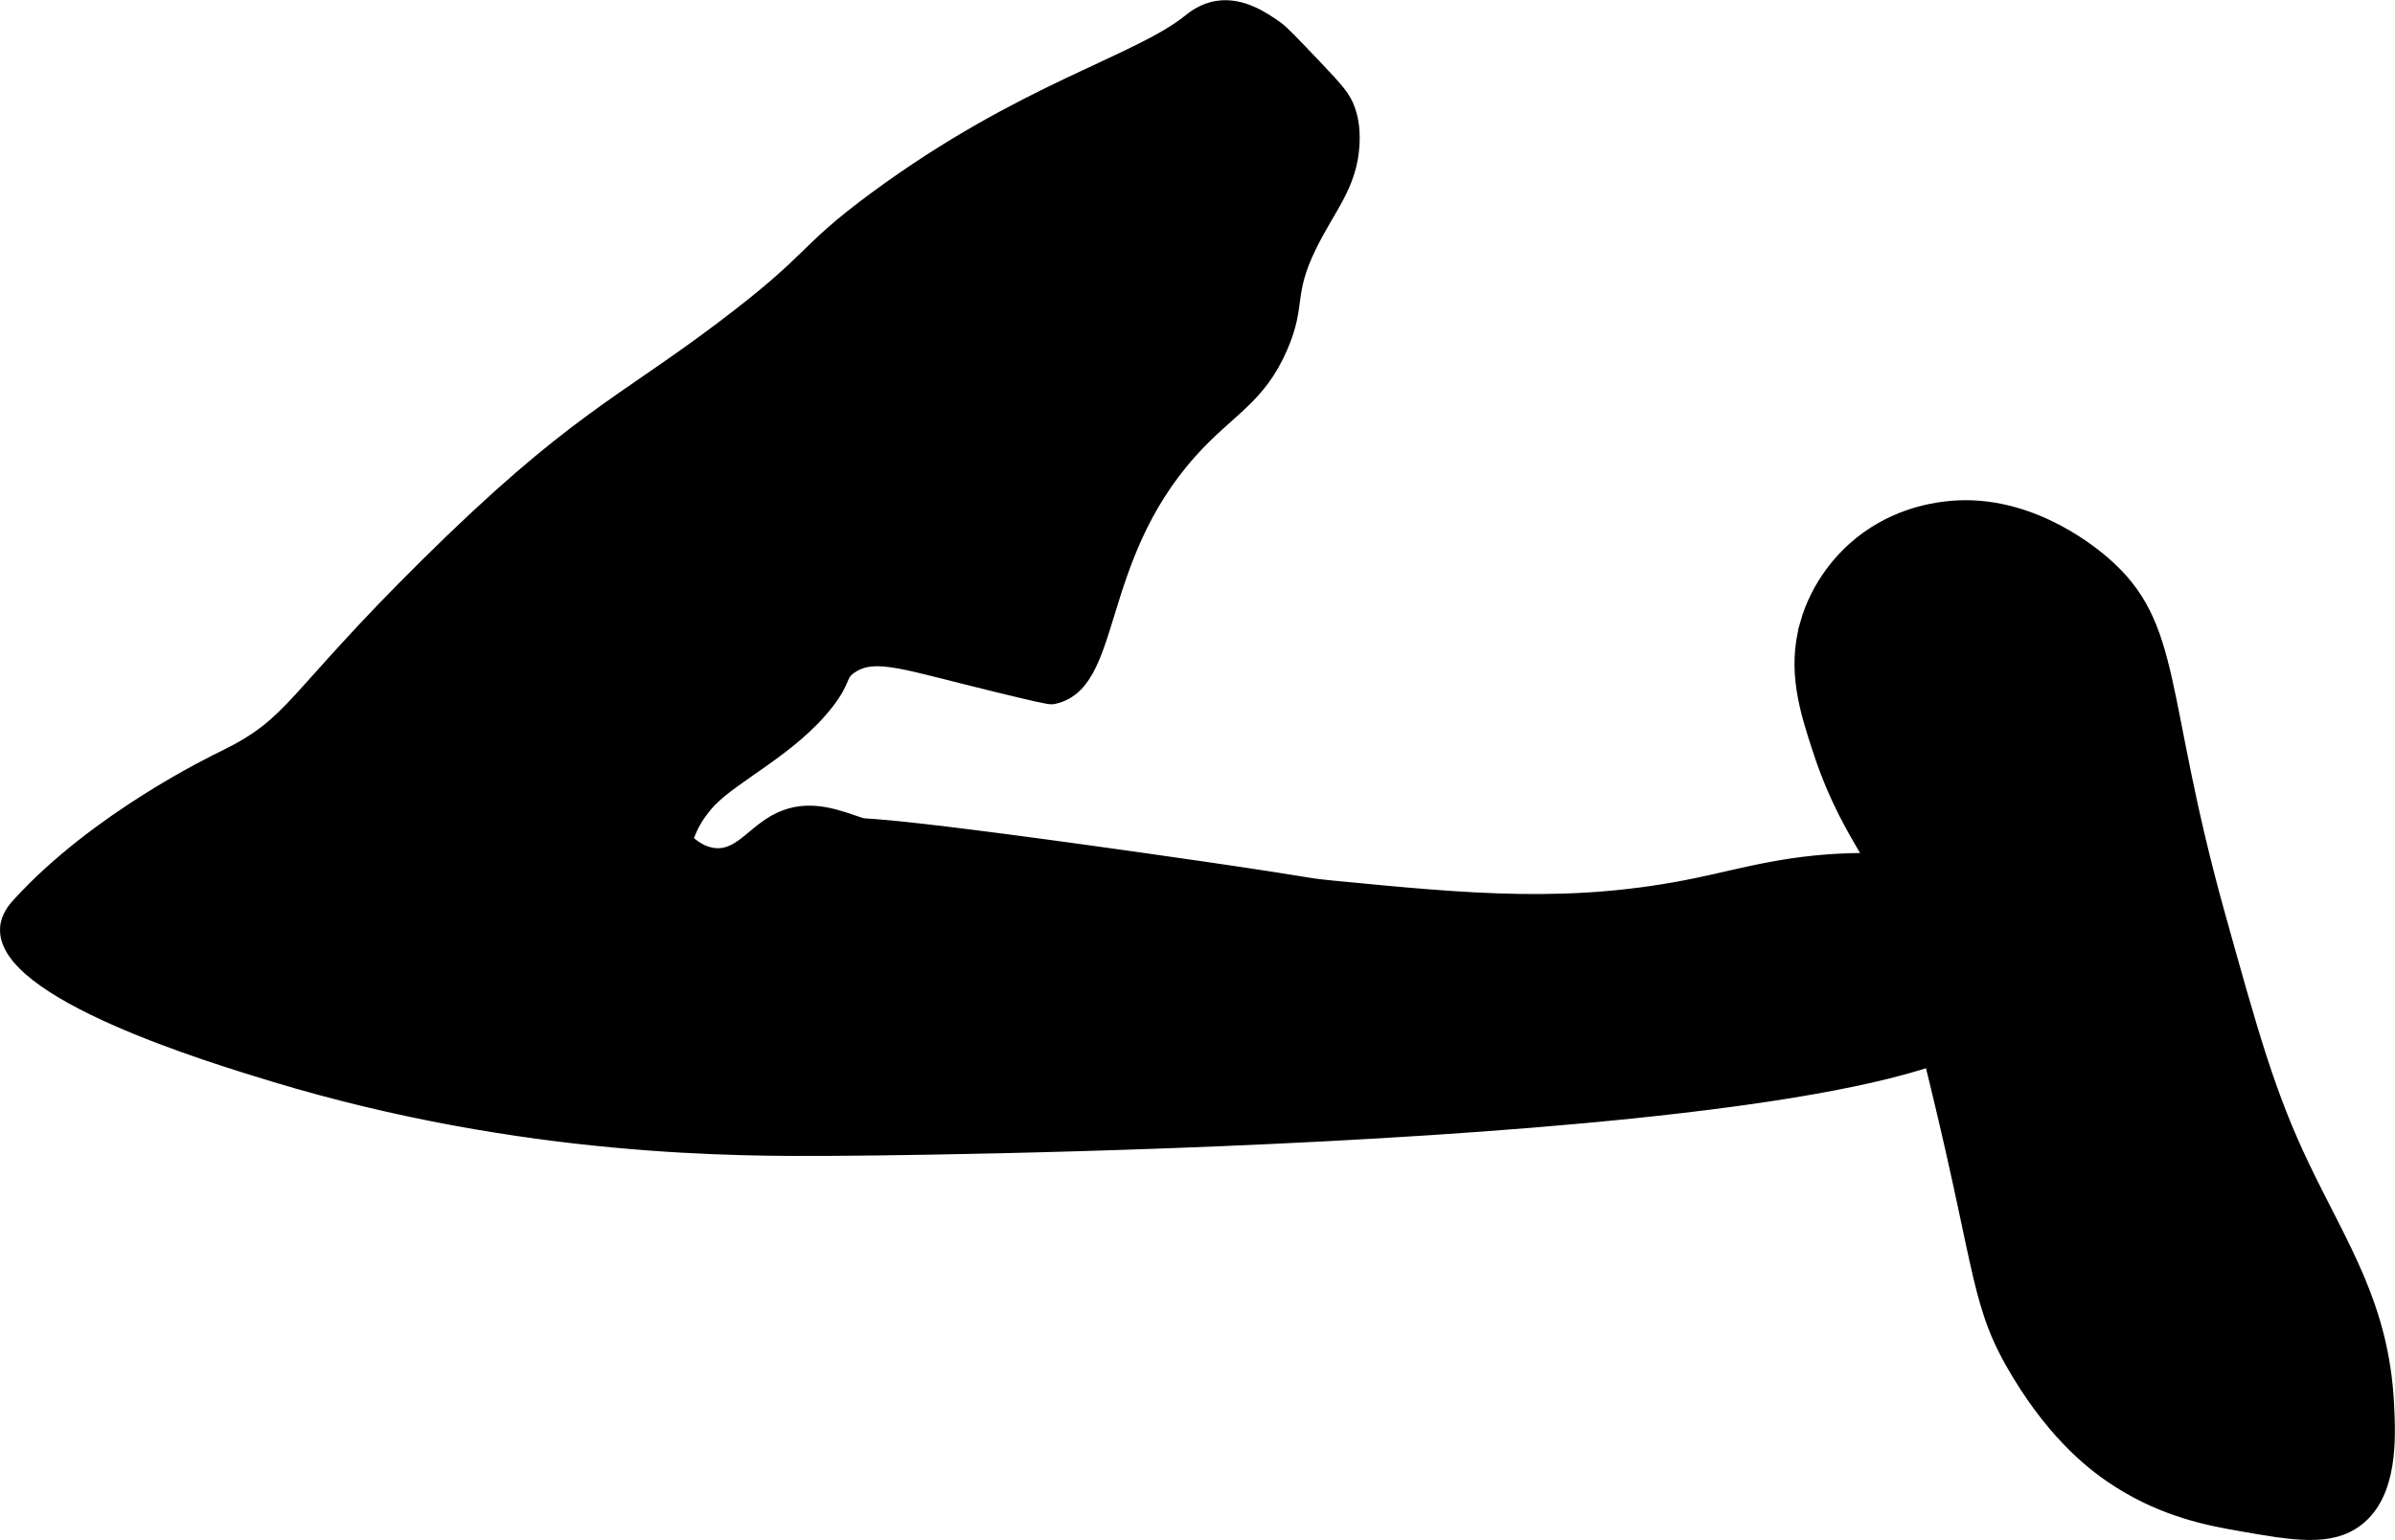 <?xml version="1.0" encoding="UTF-8"?>
<svg xmlns="http://www.w3.org/2000/svg"
     version="1.1"
     width="11.046mm"
     height="7.105mm"
     viewBox="0 0 31.313 20.139">
   <defs>
      <style type="text/css"><![CDATA[
      .b {
        stroke: #000;
        stroke-miterlimit: 10;
        stroke-width: .15px;
      }
    ]]></style>
   </defs>
   <path class="b"
         d="M5.569,7.378c-1.779,1.76-1.725,2.063-2.641,2.509-.133,.065-1.666,.804-2.688,1.923-.057,.062-.153,.171-.164,.324-.06,.859,2.68,1.689,3.5,1.938,3.282,.994,6.121,.974,7.281,.969,0,0,13.937-.058,15.259-1.645,.365-.438,.391-.895,.391-.895,.004-.079,.015-.406-.15-.679-.358-.593-1.34-.598-1.993-.593-.952,.007-1.528,.191-2.177,.326-1.638,.34-2.984,.208-4.766,.035-.478-.047-.09-.024-2.47-.361-3.961-.56-3.549-.412-3.719-.469-.262-.088-.605-.228-.969-.094-.395,.146-.562,.523-.906,.5-.167-.011-.296-.112-.371-.184,.023-.07,.06-.163,.121-.265,.004-.007,.077-.126,.179-.234,.327-.342,1.073-.685,1.539-1.285,.243-.313,.151-.363,.312-.469,.31-.204,.688-.045,1.906,.25,.451,.109,.677,.164,.719,.156,.85-.161,.526-1.782,1.812-3.219,.504-.563,.893-.693,1.188-1.375,.243-.564,.066-.68,.372-1.311,.245-.506,.537-.8,.566-1.345,.013-.237-.032-.387-.062-.469-.054-.144-.128-.237-.438-.562-.285-.299-.427-.449-.5-.5-.162-.114-.457-.322-.787-.269-.195,.031-.325,.14-.37,.176-.679,.547-2.167,.895-4.094,2.312-1.001,.737-.762,.76-2.026,1.713-1.318,.994-1.947,1.205-3.856,3.094Z"/>
   <path class="b"
         d="M23.607,8.165c-.168,.606-.005,1.123,.179,1.679,.206,.623,.464,1.042,.571,1.227,.334,.573,.546,1.432,.957,3.127,.606,2.499,.525,2.881,1.066,3.773,.507,.836,1.014,1.219,1.32,1.413,.614,.388,1.186,.494,1.58,.563,.705,.124,1.19,.209,1.545-.063,.452-.347,.424-1.071,.4-1.533-.067-1.28-.599-2.046-1.104-3.101-.448-.936-.668-1.726-1.108-3.304-.8-2.871-.538-3.77-1.509-4.602-.222-.19-1.054-.845-2.085-.71-.171,.022-.706,.1-1.188,.531-.123,.11-.472,.449-.625,1Z"/>
</svg>
